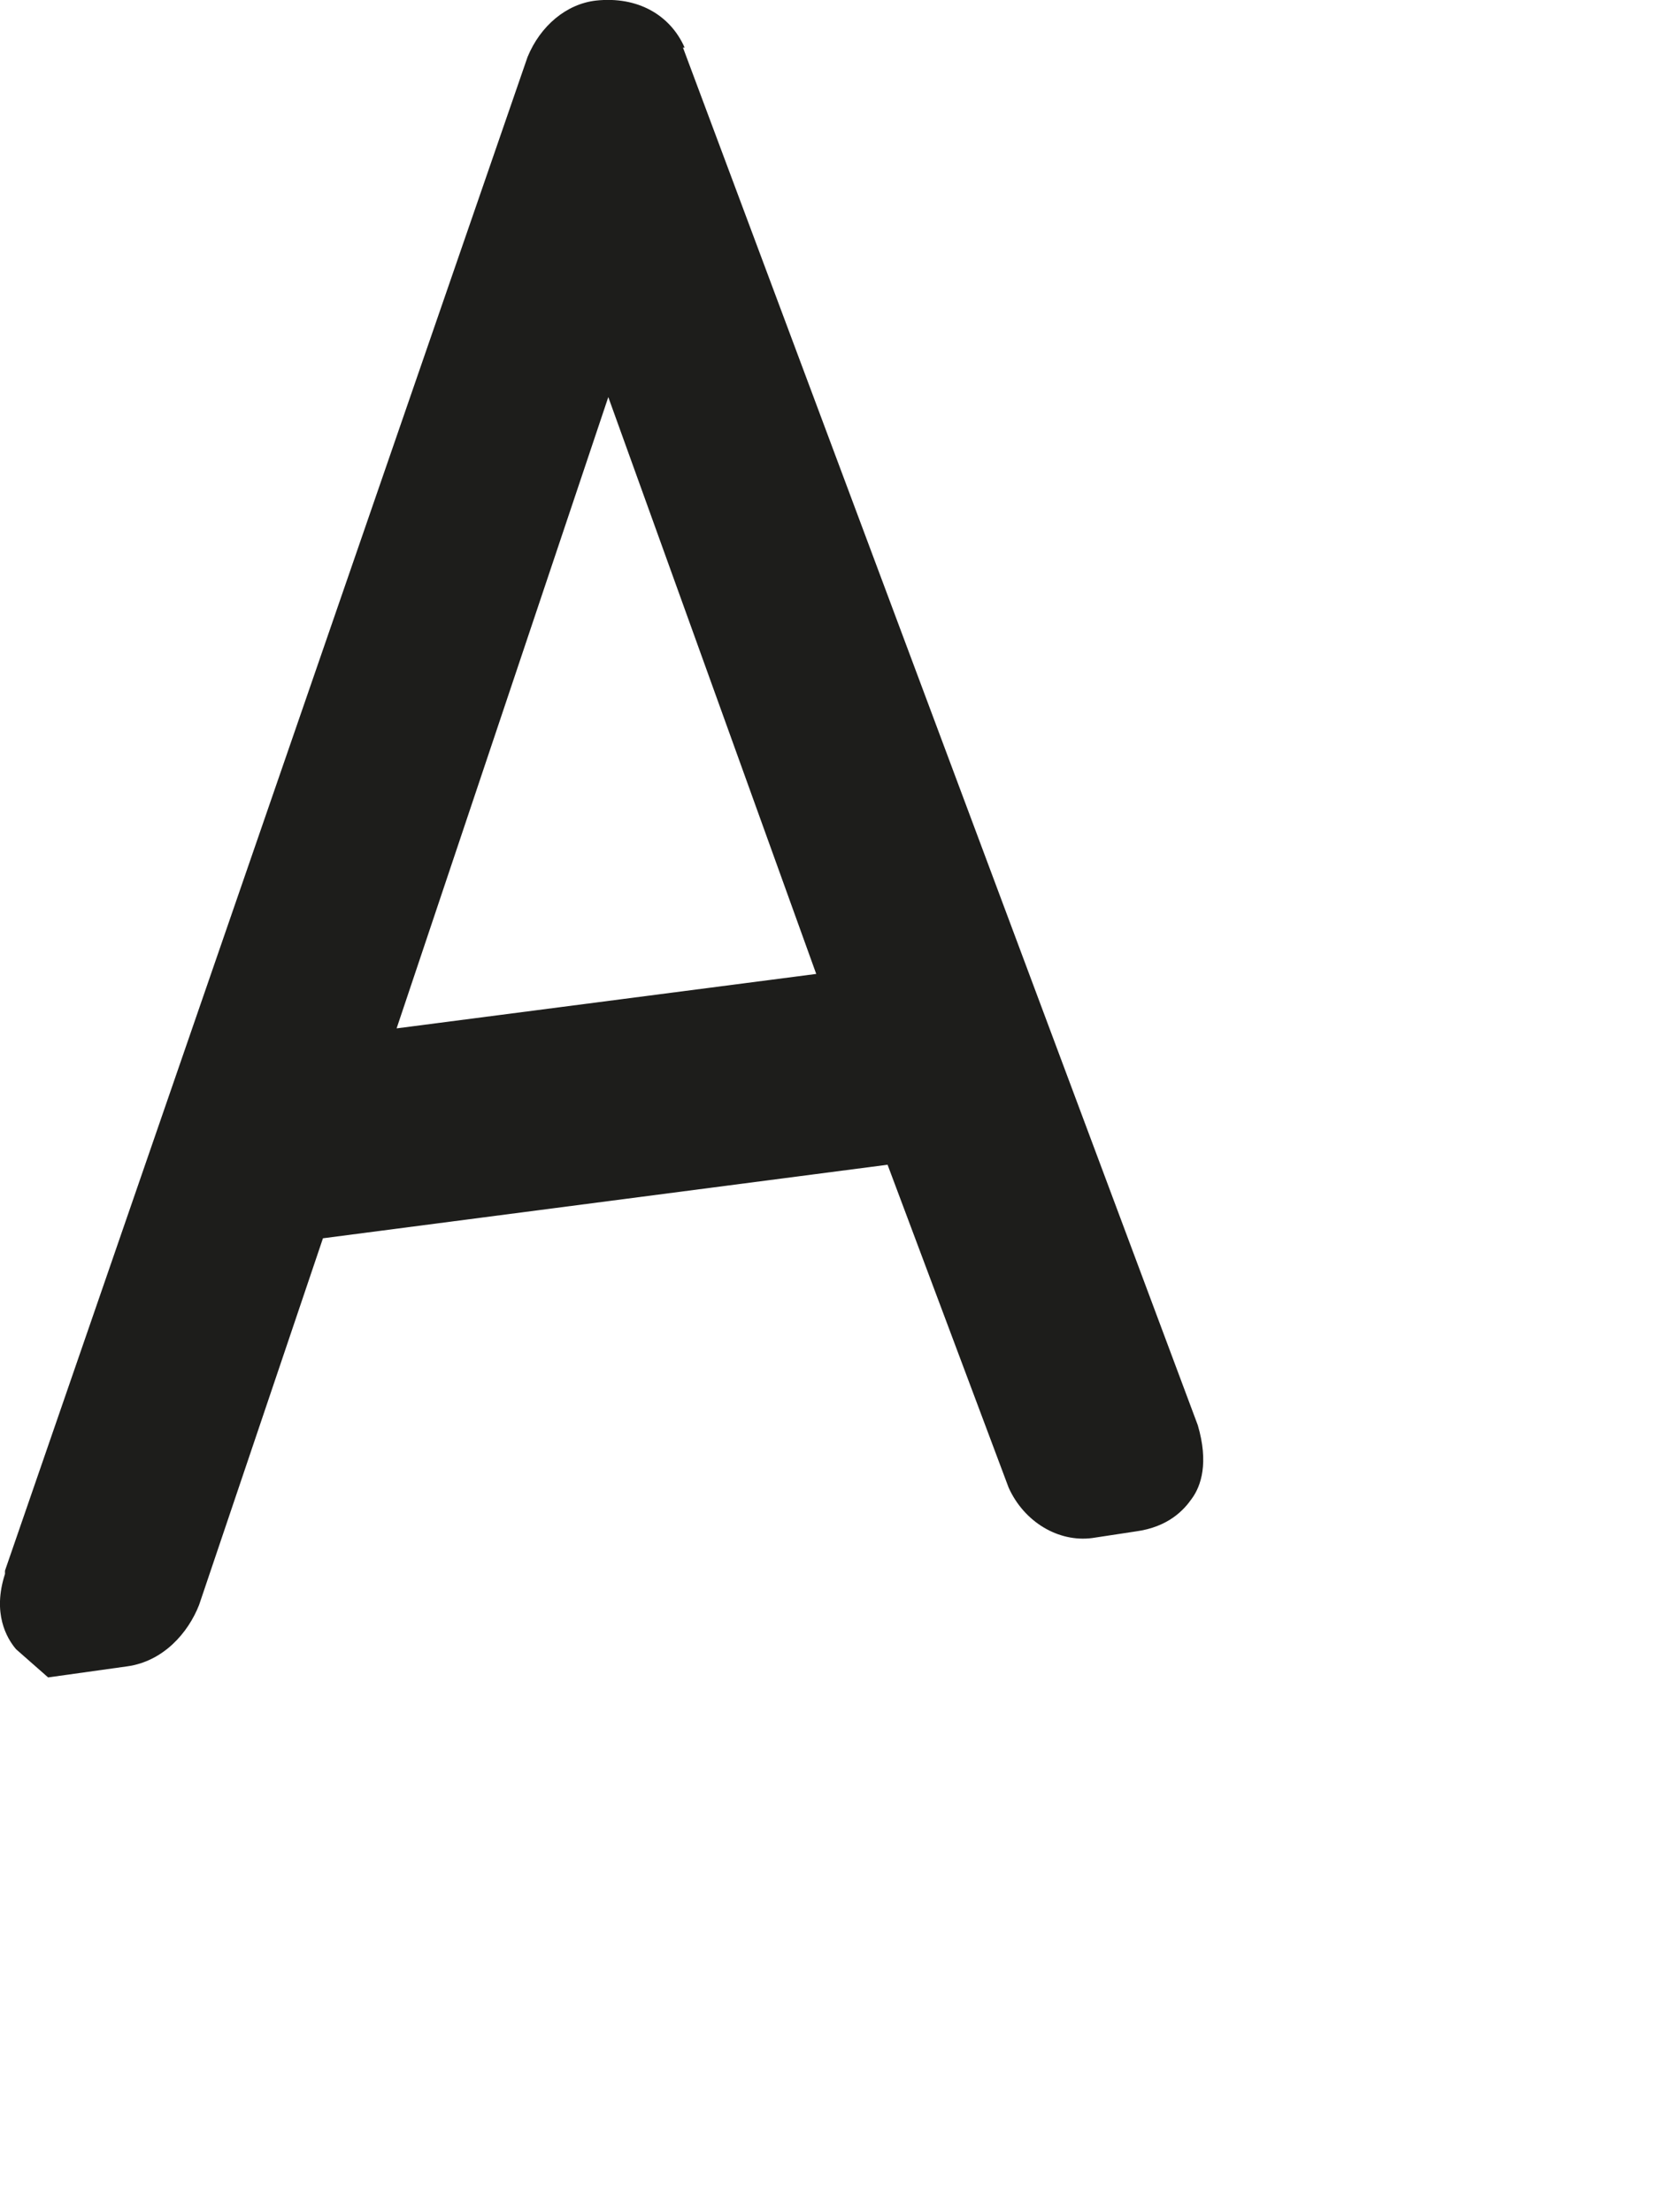 <?xml version="1.0" encoding="utf-8"?>
<svg xmlns="http://www.w3.org/2000/svg" fill="none" height="100%" overflow="visible" preserveAspectRatio="none" style="display: block;" viewBox="0 0 3 4" width="100%">
<path d="M1.238 0.086C1.212 0.027 1.153 -0.007 1.078 0.001C1.024 0.007 0.977 0.047 0.954 0.103L0.009 2.84V2.846C-0.014 2.917 0.012 2.962 0.029 2.982L0.087 3.033L0.23 3.013C0.295 3.004 0.34 2.953 0.36 2.902L0.584 2.239L1.605 2.106L1.824 2.69C1.852 2.752 1.914 2.789 1.975 2.781L2.054 2.769C2.113 2.761 2.141 2.73 2.155 2.71C2.172 2.687 2.186 2.645 2.166 2.577L1.235 0.086H1.238ZM0.716 1.863L1.1 0.718L1.476 1.761L0.713 1.86L0.716 1.863Z" fill="#1D1D1B" id="Vector"/>
</svg>